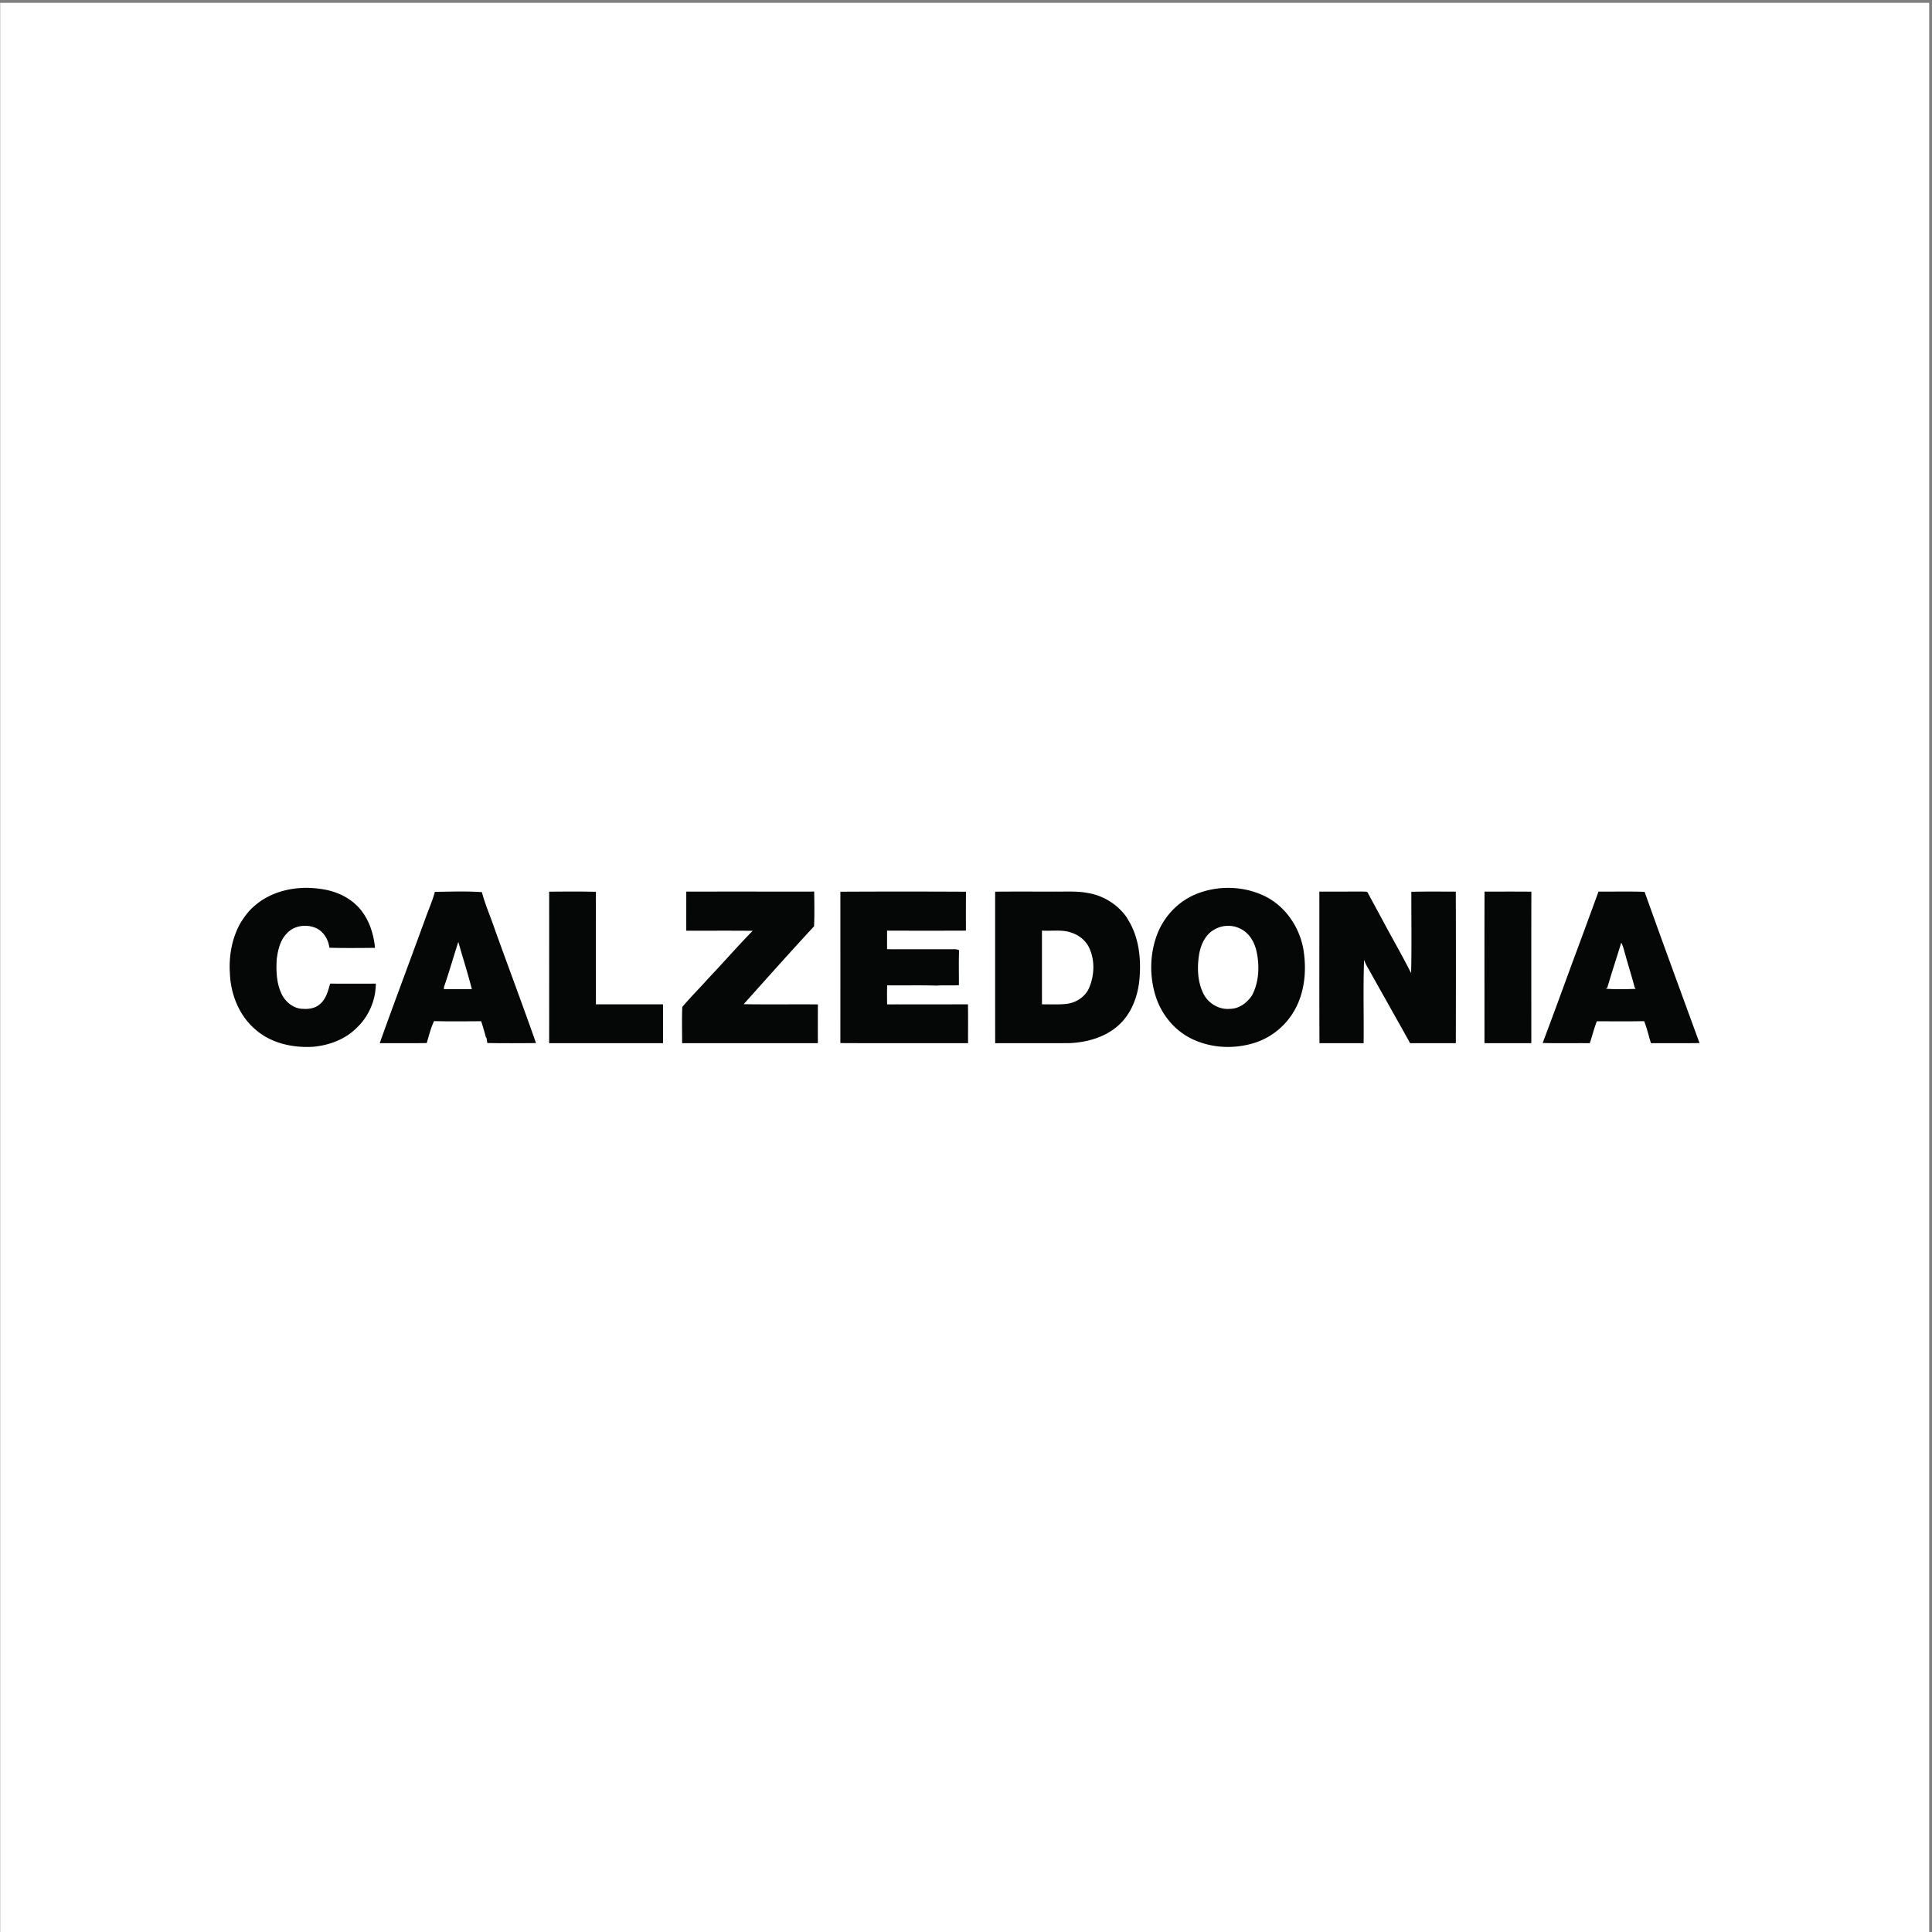 <svg xmlns="http://www.w3.org/2000/svg" viewBox="0 0 794.667 794.667" height="794.667" width="794.667"><rect x="0" y="0" width="794.667" height="794.667" fill="#808080" stroke="none"/><defs><clipPath id="a"><path d="M.06 0h595.22v595.28H.06z"/></clipPath><clipPath id="b"><path d="M0 0h596v596H0z"/></clipPath></defs><g clip-path="url(#a)" transform="matrix(1.333 0 0 -1.333 0 794.667)"><path d="M.06 0h595.22v595.28H.06z" fill="#fff"/></g><g clip-path="url(#b)" fill="#050606" transform="matrix(1.333 0 0 -1.333 0 794.667)"><path d="M101.864 292.642c-.62-2.245-1.244-4.695-3.087-6.28-1.397-1.307-3.4-1.639-5.246-1.506-3.091.014-5.76 2.348-6.876 5.12-1.378 3.238-1.467 6.822-1.26 10.277.378 2.718.994 5.617 2.945 7.68 2.1 2.54 5.899 3.146 8.88 1.971 2.523-.988 4.102-3.588 4.423-6.201 4.686-.124 9.376-.073 14.066-.029-.409 4.387-1.842 8.807-4.771 12.178-2.98 3.404-7.337 5.365-11.771 5.972-7.014 1.103-14.689-.248-20.248-4.869-1.931-1.53-3.428-3.533-4.724-5.614-2.626-4.684-3.605-10.152-3.259-15.478.223-6.485 2.832-13.066 7.83-17.341 4.81-4.273 11.516-5.74 17.801-5.377 4.943.444 9.904 2.245 13.455 5.808 3.73 3.498 5.94 8.569 5.936 13.681-4.7-.013-9.399-.036-14.094.008M386.383 289.099c-1.488-2.302-3.925-4.194-6.768-4.239-3.357-.363-6.727 1.617-8.238 4.599-1.913 3.782-2.02 8.224-1.347 12.332.523 2.886 1.865 5.894 4.496 7.424 2.392 1.492 5.54 1.685 8.074.427 2.848-1.269 4.545-4.232 5.152-7.189.943-4.424.73-9.278-1.369-13.354zm4.902 30.001c-6.878 3.772-15.497 4.071-22.681.969-5.408-2.361-9.677-7.061-11.679-12.591-2.154-5.939-2.233-12.581-.372-18.6 1.726-5.519 5.562-10.386 10.731-13.048 6.237-3.202 13.792-3.535 20.392-1.28 5.408 1.86 9.943 5.961 12.424 11.112 2.608 5.373 3.029 11.574 2.103 17.407-1.116 6.591-5.057 12.705-10.918 16.031M136.965 290.924c.014.191.044.567.06.753 1.583 4.567 2.894 9.227 4.396 13.821 1.382-4.856 2.925-9.671 4.179-14.565-2.879.004-5.756.013-8.635-.009zm11.737 29.939c-4.819.354-9.68.149-14.512.093-.675-2.562-1.76-4.993-2.66-7.483-4.759-13.079-9.684-26.101-14.361-39.207 4.835.005 9.671-.04 14.508.027.671 2.276 1.236 4.624 2.256 6.78 4.846-.137 9.693-.057 14.543-.044a88.294 88.294 0 0 0 1.438-4.894l.201-.257c.084-.522.171-1.05.259-1.572 5.007-.08 10.015-.062 15.022-.013-4.139 11.821-8.573 23.548-12.798 35.336-1.26 3.756-2.912 7.403-3.896 11.234M183.881 286.238c-.02 11.578-.02 23.156 0 34.736-4.81.119-9.621.069-14.431.034.005-15.582.009-31.165 0-46.75 11.716.008 23.432-.005 35.144.008.004 3.992.017 7.978-.01 11.972h-20.703M229.472 286.291c7.199 8.044 14.379 16.116 21.72 24.031.151 3.57.091 7.146.04 10.716-13.157-.008-26.315.009-39.472-.008 0-4.02-.009-8.039 0-12.059 6.829-.022 13.657.038 20.487-.038-4.726-4.836-9.164-9.939-13.826-14.834-2.582-2.94-5.403-5.673-7.893-8.675-.161-3.712-.042-7.447-.05-11.163 13.96 0 27.925-.003 41.89 0-.015 3.991-.02 7.977.005 11.963-7.632.063-15.27-.066-22.901.067M298.682 286.252c-8.319-.036-16.634-.01-24.95-.014-.026 1.957-.044 3.911.016 5.868 5.066-.066 10.138.089 15.205-.084 2.31.173 4.624-.009 6.936.124.022 3.592-.089 7.187.055 10.775-.837.487-1.824.29-2.739.321-6.491-.004-12.986-.018-19.481.009-.01 1.911-.005 3.822 0 5.733 8.111-.022 16.221-.031 24.333.005a961.45 961.45 0 0 0 .009 12.009c-12.918.058-25.836.069-38.753-.004 0-15.568.009-31.138-.004-46.706 13.13-.067 26.262-.004 39.399-.03-.013 4 .035 7.994-.026 11.994M336.12 291.451c-1.129-2.746-3.821-4.588-6.709-5.018-2.613-.35-5.266-.137-7.893-.195-.009 7.587-.004 15.177-.004 22.764 3.127-.219 6.408.447 9.402-.758 2.326-.817 4.346-2.57 5.307-4.862 1.648-3.745 1.444-8.184-.103-11.931zm11.543 21.63c-2.781 3.976-7.175 6.726-11.959 7.512-3.153.633-6.373.401-9.558.445-6.36-.017-12.72.029-19.081-.026.005-15.591-.008-31.178.009-46.763 7.646.039 15.29-.018 22.93.026 5.453.243 11.1 1.811 15.201 5.567 3.906 3.543 5.864 8.77 6.369 13.929.554 5.917.023 12.146-2.835 17.457-.363.62-.721 1.235-1.076 1.853M435.493 320.974c-.017-8.364.128-16.736-.071-25.098-2.405 4.766-5.049 9.405-7.601 14.091-1.864 3.52-3.795 7.001-5.673 10.511-.177.675-.997.505-1.502.565-4.513-.009-9.027-.005-13.54-.013.023-15.591-.043-31.183.037-46.769 4.539-.003 9.083.014 13.623-.012.097 8.588-.177 17.18.146 25.76.35-1.13.956-2.155 1.559-3.172a1121.67 1121.67 0 0 1 4.921-8.775c2.555-4.605 5.177-9.176 7.715-13.796 4.704-.017 9.409.009 14.112-.013.031 15.59.049 31.181-.009 46.768-4.571.009-9.147.064-13.717-.047M458.072 321.038c-.044-15.59-.009-31.177-.017-46.767 4.819-.027 9.637 0 14.457-.013.004 15.582-.019 31.168.013 46.754-4.82.044-9.634.018-14.453.026M495.552 291.061c.106.089.318.262.425.35 1.333 4.647 2.883 9.231 4.279 13.857.655-1.125.859-2.434 1.249-3.66.934-3.391 2.011-6.742 2.896-10.143l.302-.449c-3.048-.1-6.112-.18-9.151.045zm11.919 29.891c-4.74.188-9.483.036-14.227.082a3424.878 3424.878 0 0 0-8.132-22.09c-3.011-8.22-6.001-16.444-9.096-24.624 4.836-.138 9.685-.01 14.536-.067.758 2.25 1.314 4.557 2.182 6.767 4.864-.004 9.728-.07 14.586.04.908-2.196 1.373-4.544 2.125-6.799 4.988.023 9.975-.052 14.967.04-5.674 15.542-11.391 31.064-16.941 46.651"/></g></svg>